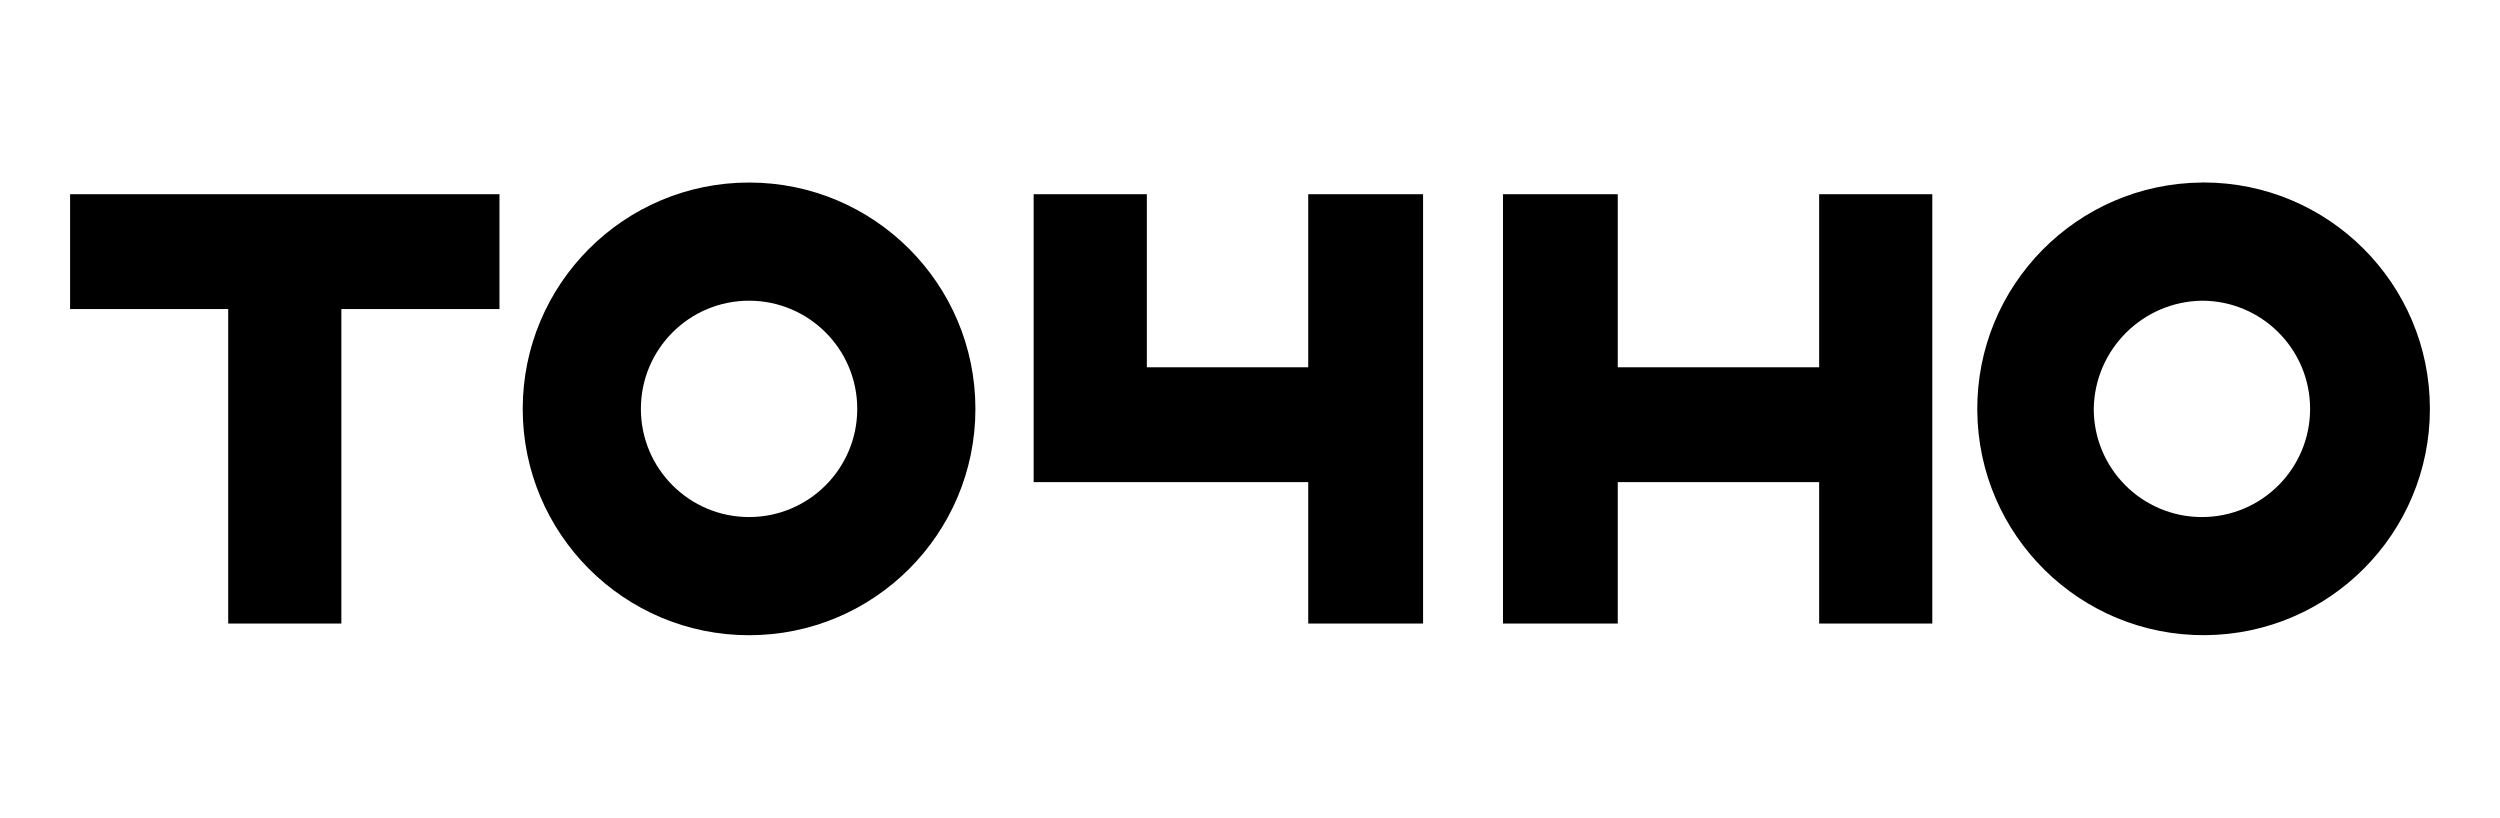 <?xml version="1.0" encoding="UTF-8"?> <svg xmlns="http://www.w3.org/2000/svg" xmlns:xlink="http://www.w3.org/1999/xlink" id="_лой_2" viewBox="0 0 428 140"><defs><style>.cls-1{clip-path:url(#clippath);}.cls-2{fill:none;}</style><clipPath id="clippath"><rect class="cls-2" width="428" height="140"></rect></clipPath></defs><g id="_лой_1-2"><g class="cls-1"><g><polygon points="311.44 33.25 311.44 62.88 276.96 62.88 276.96 33.25 257.31 33.25 257.31 62.88 257.31 82.54 257.31 106.75 276.96 106.75 276.96 82.54 311.44 82.54 311.44 106.75 330.81 106.75 330.81 82.54 330.81 62.88 330.81 33.25 311.44 33.25"></polygon><polygon points="223.97 33.25 223.97 62.88 196.34 62.88 196.34 33.25 176.96 33.25 176.96 82.54 223.97 82.54 223.97 106.75 243.63 106.75 243.63 82.54 243.63 62.88 243.63 33.25 223.97 33.25"></polygon><polygon points="85.51 33.25 58.44 33.25 39.07 33.25 12 33.25 12 52.91 39.07 52.91 39.07 106.75 58.44 106.75 58.44 52.91 85.51 52.91 85.51 33.25"></polygon><path d="M128.24,51.48c10.23,0,18.52,8.29,18.52,18.52s-8.29,18.52-18.52,18.52-18.52-8.29-18.52-18.52h0c0-10.23,8.29-18.52,18.52-18.52m0-20.23c-21.4,0-38.75,17.35-38.75,38.75s17.35,38.75,38.75,38.75,38.75-17.35,38.75-38.75-17.35-38.75-38.75-38.75h0Z"></path><path d="M376.97,51.48c10.23,0,18.52,8.29,18.52,18.52s-8.29,18.52-18.52,18.52-18.52-8.29-18.52-18.52h0c.15-10.16,8.36-18.37,18.52-18.52m0-20.23c-21.4,.16-38.62,17.63-38.46,39.03,.16,21.4,17.63,38.62,39.03,38.46,21.29-.16,38.46-17.46,38.46-38.75,0-21.4-17.35-38.75-38.75-38.75-.1,0-.19,0-.29,0Z"></path></g></g></g></svg> 